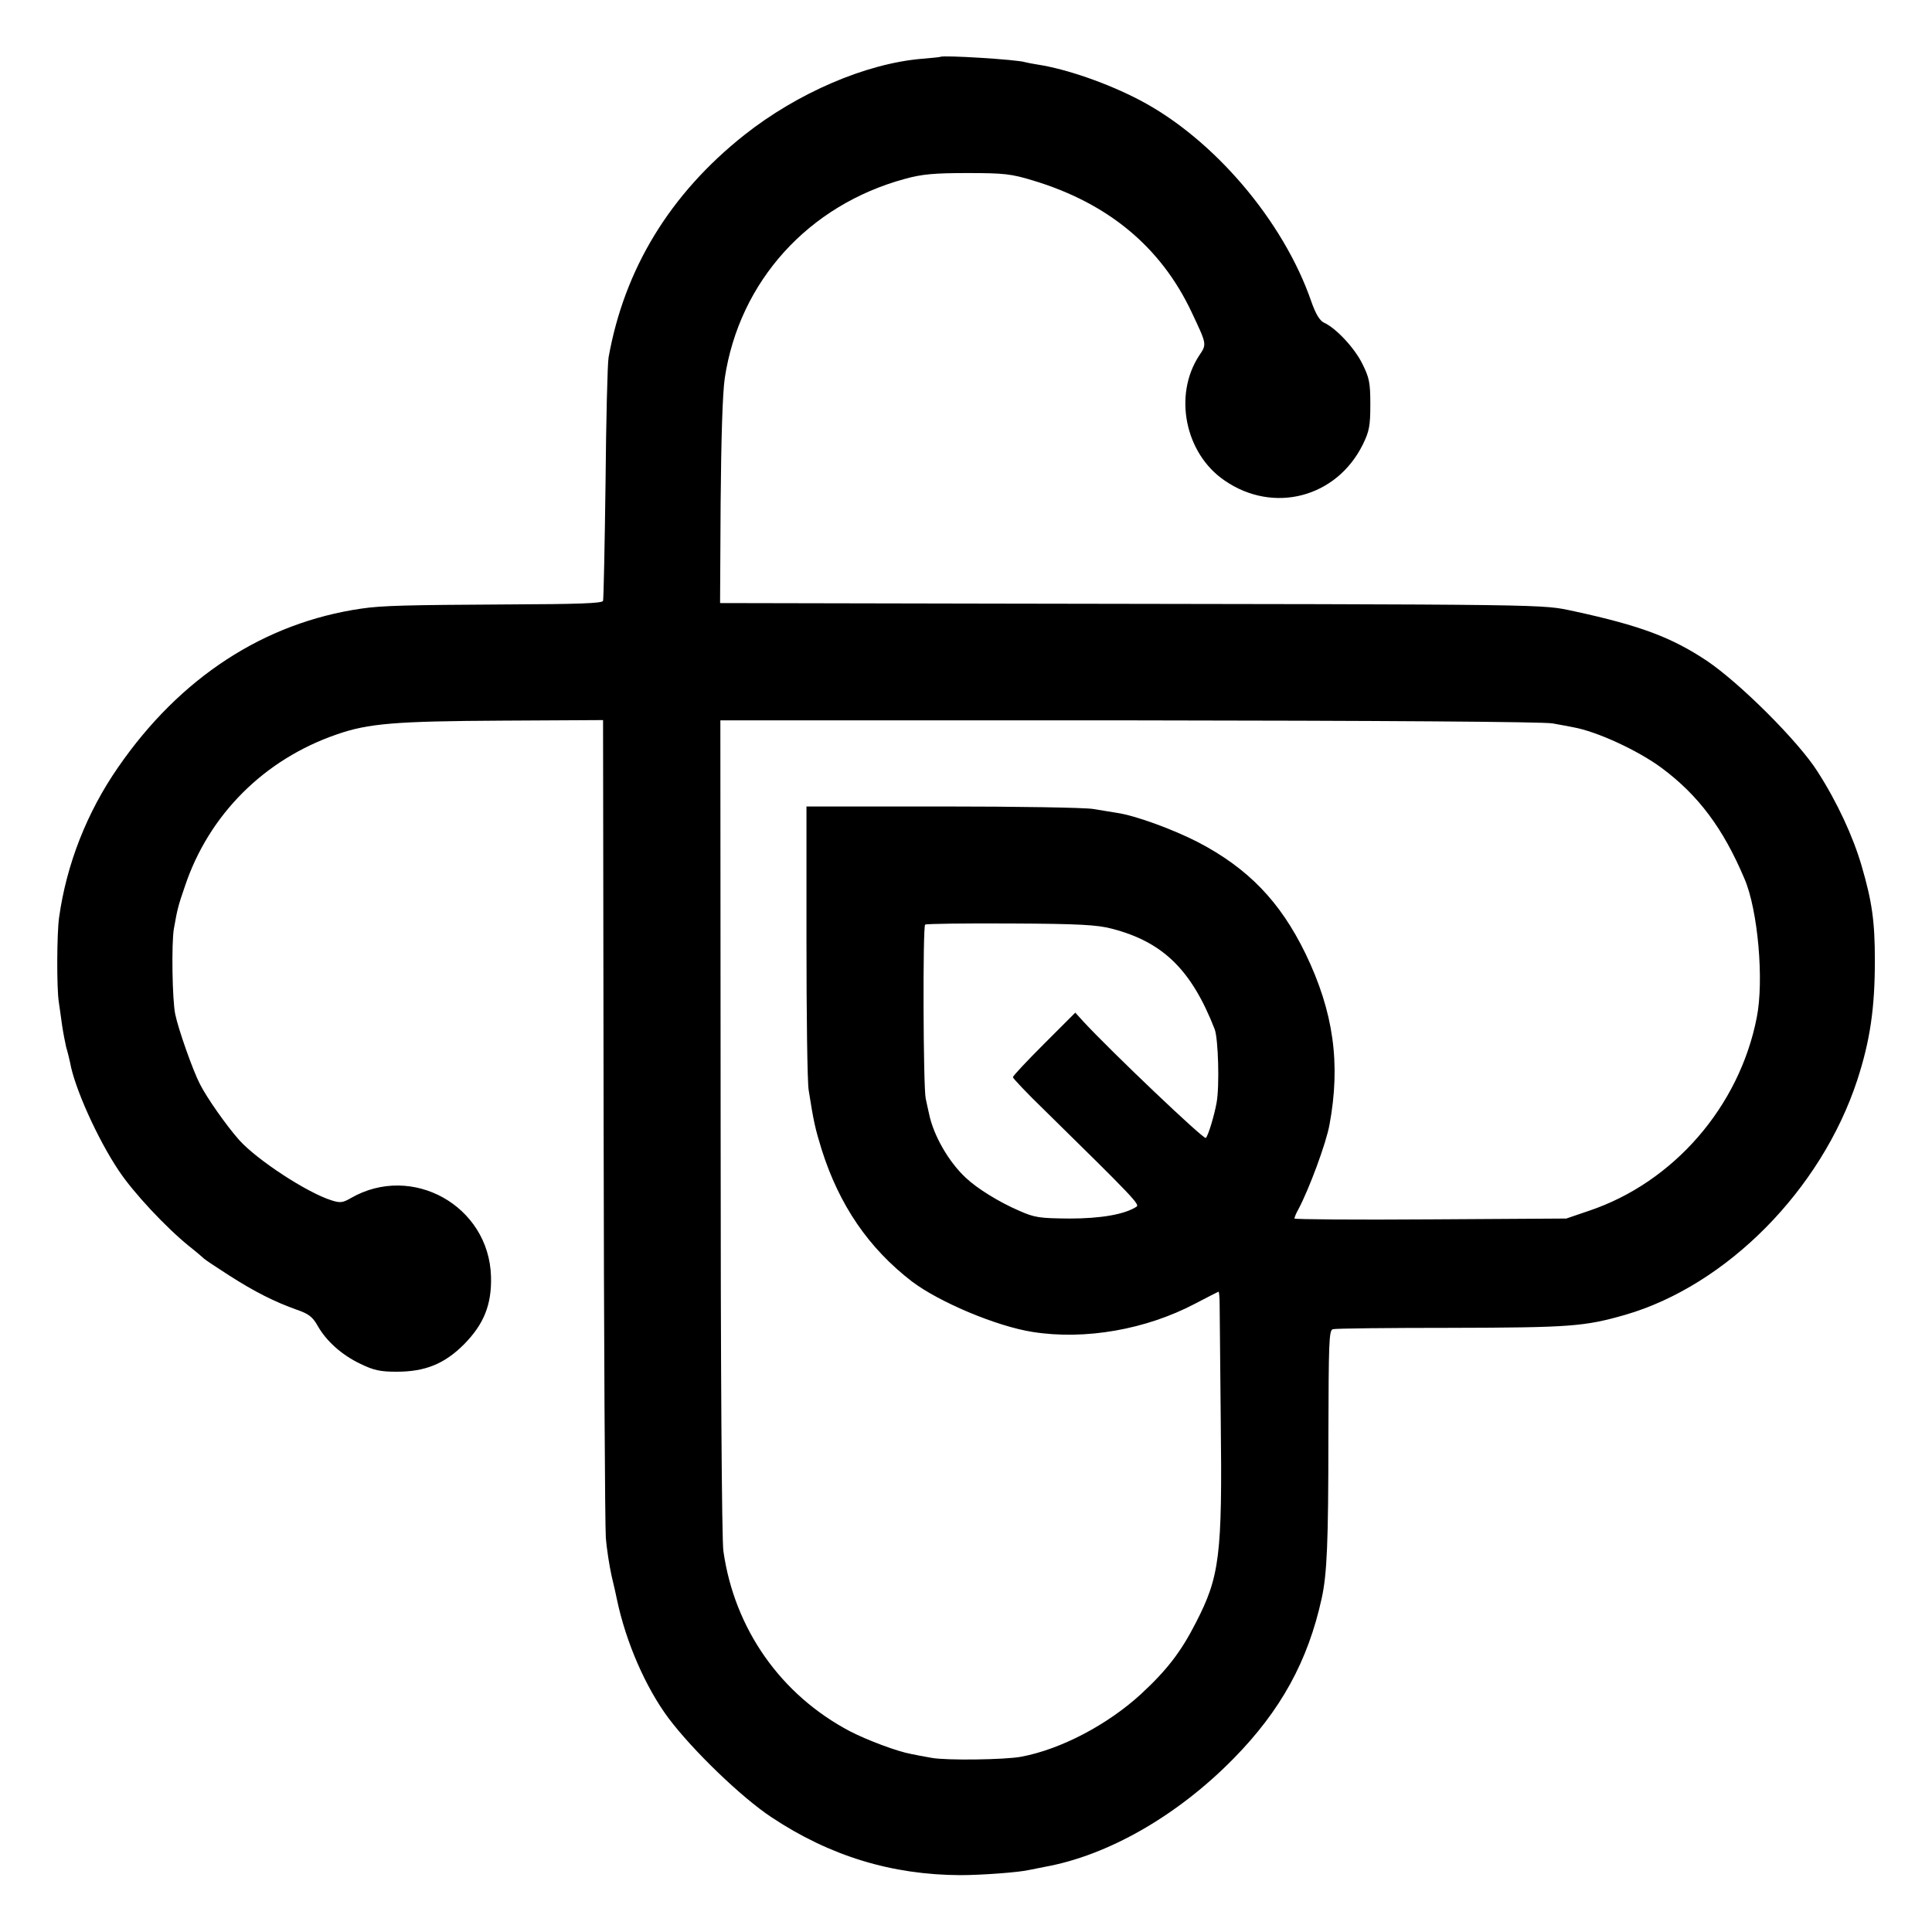 <svg version="1" xmlns="http://www.w3.org/2000/svg" width="933.333" height="933.333" viewBox="0 0 700 700"><path d="M340.7 20.6c-.1.1-3.1.4-6.7.7-20.3 1.7-45.1 12.4-64.3 27.6-27 21.4-43.5 48.6-49.2 80.6-.4 2.2-.9 22.7-1.1 45.5-.3 22.8-.7 42-.9 42.7-.3.9-8.9 1.2-34.7 1.3-36.1.2-45.4.4-52.8 1.5-35.2 5.1-65.7 24.9-88.2 57.5-11.3 16.3-18.7 35.1-21.4 54.5-.8 5.7-.9 25.3-.1 30.5.3 1.9.8 5.7 1.2 8.5.4 2.7 1.1 6.3 1.5 8 .5 1.6 1.1 4.1 1.4 5.5 1.6 9.1 9.9 27.6 17.6 39.1 5.3 8 17.1 20.6 25.5 27.4 2.8 2.2 5.2 4.3 5.5 4.6.3.3 4.3 3 9 6 9.2 5.9 16.5 9.6 24.7 12.5 4.1 1.4 5.6 2.6 7.3 5.6 3.2 5.7 8.8 10.7 15.5 13.9 4.9 2.4 7.3 2.9 13.2 2.9 10.3 0 17.3-2.8 24.4-9.9 7.2-7.3 10.1-14.4 9.8-24.6-.7-25.6-28.6-41.2-50.8-28.4-2.9 1.7-3.9 1.8-7 .8-8.9-2.8-26.9-14.6-33.4-21.8-4.7-5.3-11.8-15.4-14.3-20.4-2.5-4.8-7.8-19.8-8.9-25.2-1.1-5.1-1.4-25.8-.5-31 1.3-7.4 1.6-8.4 4-15.4 8.7-26 28.8-46 55-55 11.4-4 21.3-4.8 60-5l36.5-.2.2 144.3c.1 79.4.5 147.7.8 151.8.3 4.1 1.3 10.4 2.1 14 .9 3.6 1.7 7.4 1.9 8.4 3.3 15.7 10.4 31.9 18.7 43.1 8.8 11.7 26.4 28.7 37.3 35.9 21.2 14.1 43.6 20.9 68.5 21 7.4 0 21.3-1 25-1.9 1.4-.3 3.9-.8 5.5-1.1 22.9-4.1 48.1-18.5 68.5-39.3 17-17.3 26.9-35.2 31.9-58.1 1.9-8.8 2.4-20 2.4-58.2.1-34.4.2-38.8 1.6-39.2.9-.3 20.3-.5 43.1-.5 43-.1 48.1-.5 62.8-4.7 36.9-10.7 71.1-45.4 84.1-85 4.7-14.4 6.4-26.2 6.4-43.4 0-14.1-1-21.3-4.8-34.3-3.1-10.6-8.8-23-16-34.2-6.9-10.9-28.2-32.1-40.1-40.1-12.8-8.5-24-12.7-47.9-17.9-12.5-2.6-3.3-2.5-209.8-2.8l-99.8-.2.2-36.5c.2-23.3.7-39.6 1.5-45 5.3-35.1 30.3-62.7 65.3-72.2 6.1-1.7 10.6-2.1 22.6-2.1 13.4 0 15.9.3 23.8 2.7 27.2 8.2 46.3 24.1 57.4 47.6 5.6 11.9 5.6 11.6 2.8 15.8-9.4 14.3-5.2 35.5 9.2 45.3 17.7 12.2 40.6 6.2 50.1-13.1 2.3-4.7 2.7-6.7 2.7-14.5 0-7.9-.4-9.7-2.9-14.7-2.8-5.7-9.5-12.9-13.9-14.9-1.5-.7-3-3.1-4.6-7.7C465 80 439.7 50.3 413 36.3c-11.6-6.1-26.6-11.3-37-12.9-1.9-.3-4-.7-4.7-.9-2.7-.9-29.7-2.6-30.6-1.9zm221.8 241.5c2.8.5 6.1 1.1 7.5 1.4 8.5 1.5 23.3 8.3 32 14.7 13.3 9.9 22.3 21.8 30.1 40.3 4.8 11.2 7.1 36.7 4.4 50.2-6.3 32.2-30.1 59.7-60.8 70l-8.2 2.8-49.2.3c-27.1.2-49.3 0-49.3-.3 0-.4.6-1.9 1.4-3.3 3.9-7.3 10.1-24 11.3-30.7 4.1-22.1 1.5-40.9-8.7-62-9.2-18.9-20.8-30.9-39-40.4-9-4.6-22.5-9.6-29.4-10.6-1.7-.3-5.6-.9-8.6-1.4-3-.5-27.6-.9-54.6-.9h-49.2v48.6c0 26.8.3 51.2.8 54.2 1.8 11.4 2.3 13.7 4.7 21.5 6.4 20.2 17 35.7 32.7 47.8 9.9 7.5 30.8 16.3 43.8 18.3 19 3 41-.9 58.7-10.2 4.6-2.4 8.5-4.4 8.6-4.4.2 0 .4 2.1.4 4.7 0 2.7.2 21.4.4 41.8.6 49.2-.4 56.7-9 73.4-5.4 10.6-10.5 17.2-19.9 25.9-12.1 11.1-29 20-43.4 22.7-5.8 1.1-27.2 1.4-32.5.4-2.8-.5-6.1-1.1-7.4-1.4-5-.9-15.9-5-22.1-8.2-25.1-13.2-41.9-37.1-45.9-65.3-.6-3.7-1-68.9-1-153.8L261 261h148.2c91.4.1 150.2.5 153.3 1.1zm-159.6 74.4c18.5 4.8 28.8 14.9 37.2 36.4 1.3 3.4 1.8 20.6.7 26.6-.8 4.5-3 11.9-3.9 12.8-.6.8-34.3-31.3-44.3-42.1l-3-3.3-11.3 11.3c-6.2 6.2-11.3 11.6-11.3 12.1 0 .4 5.1 5.8 11.3 11.8 32.4 31.8 34.7 34.3 33.5 35.1-4.3 2.8-12.9 4.3-24.3 4.3-10.9-.1-12.6-.3-18.4-2.9-7-3-15.1-8-19.1-11.8-6.2-5.7-11.8-15.4-13.4-23.3-.4-1.7-.9-4.1-1.2-5.5-.9-3.9-1.1-62.4-.2-63 .4-.3 14.4-.5 31-.4 24.8.1 31.5.5 36.7 1.9z"/></svg>